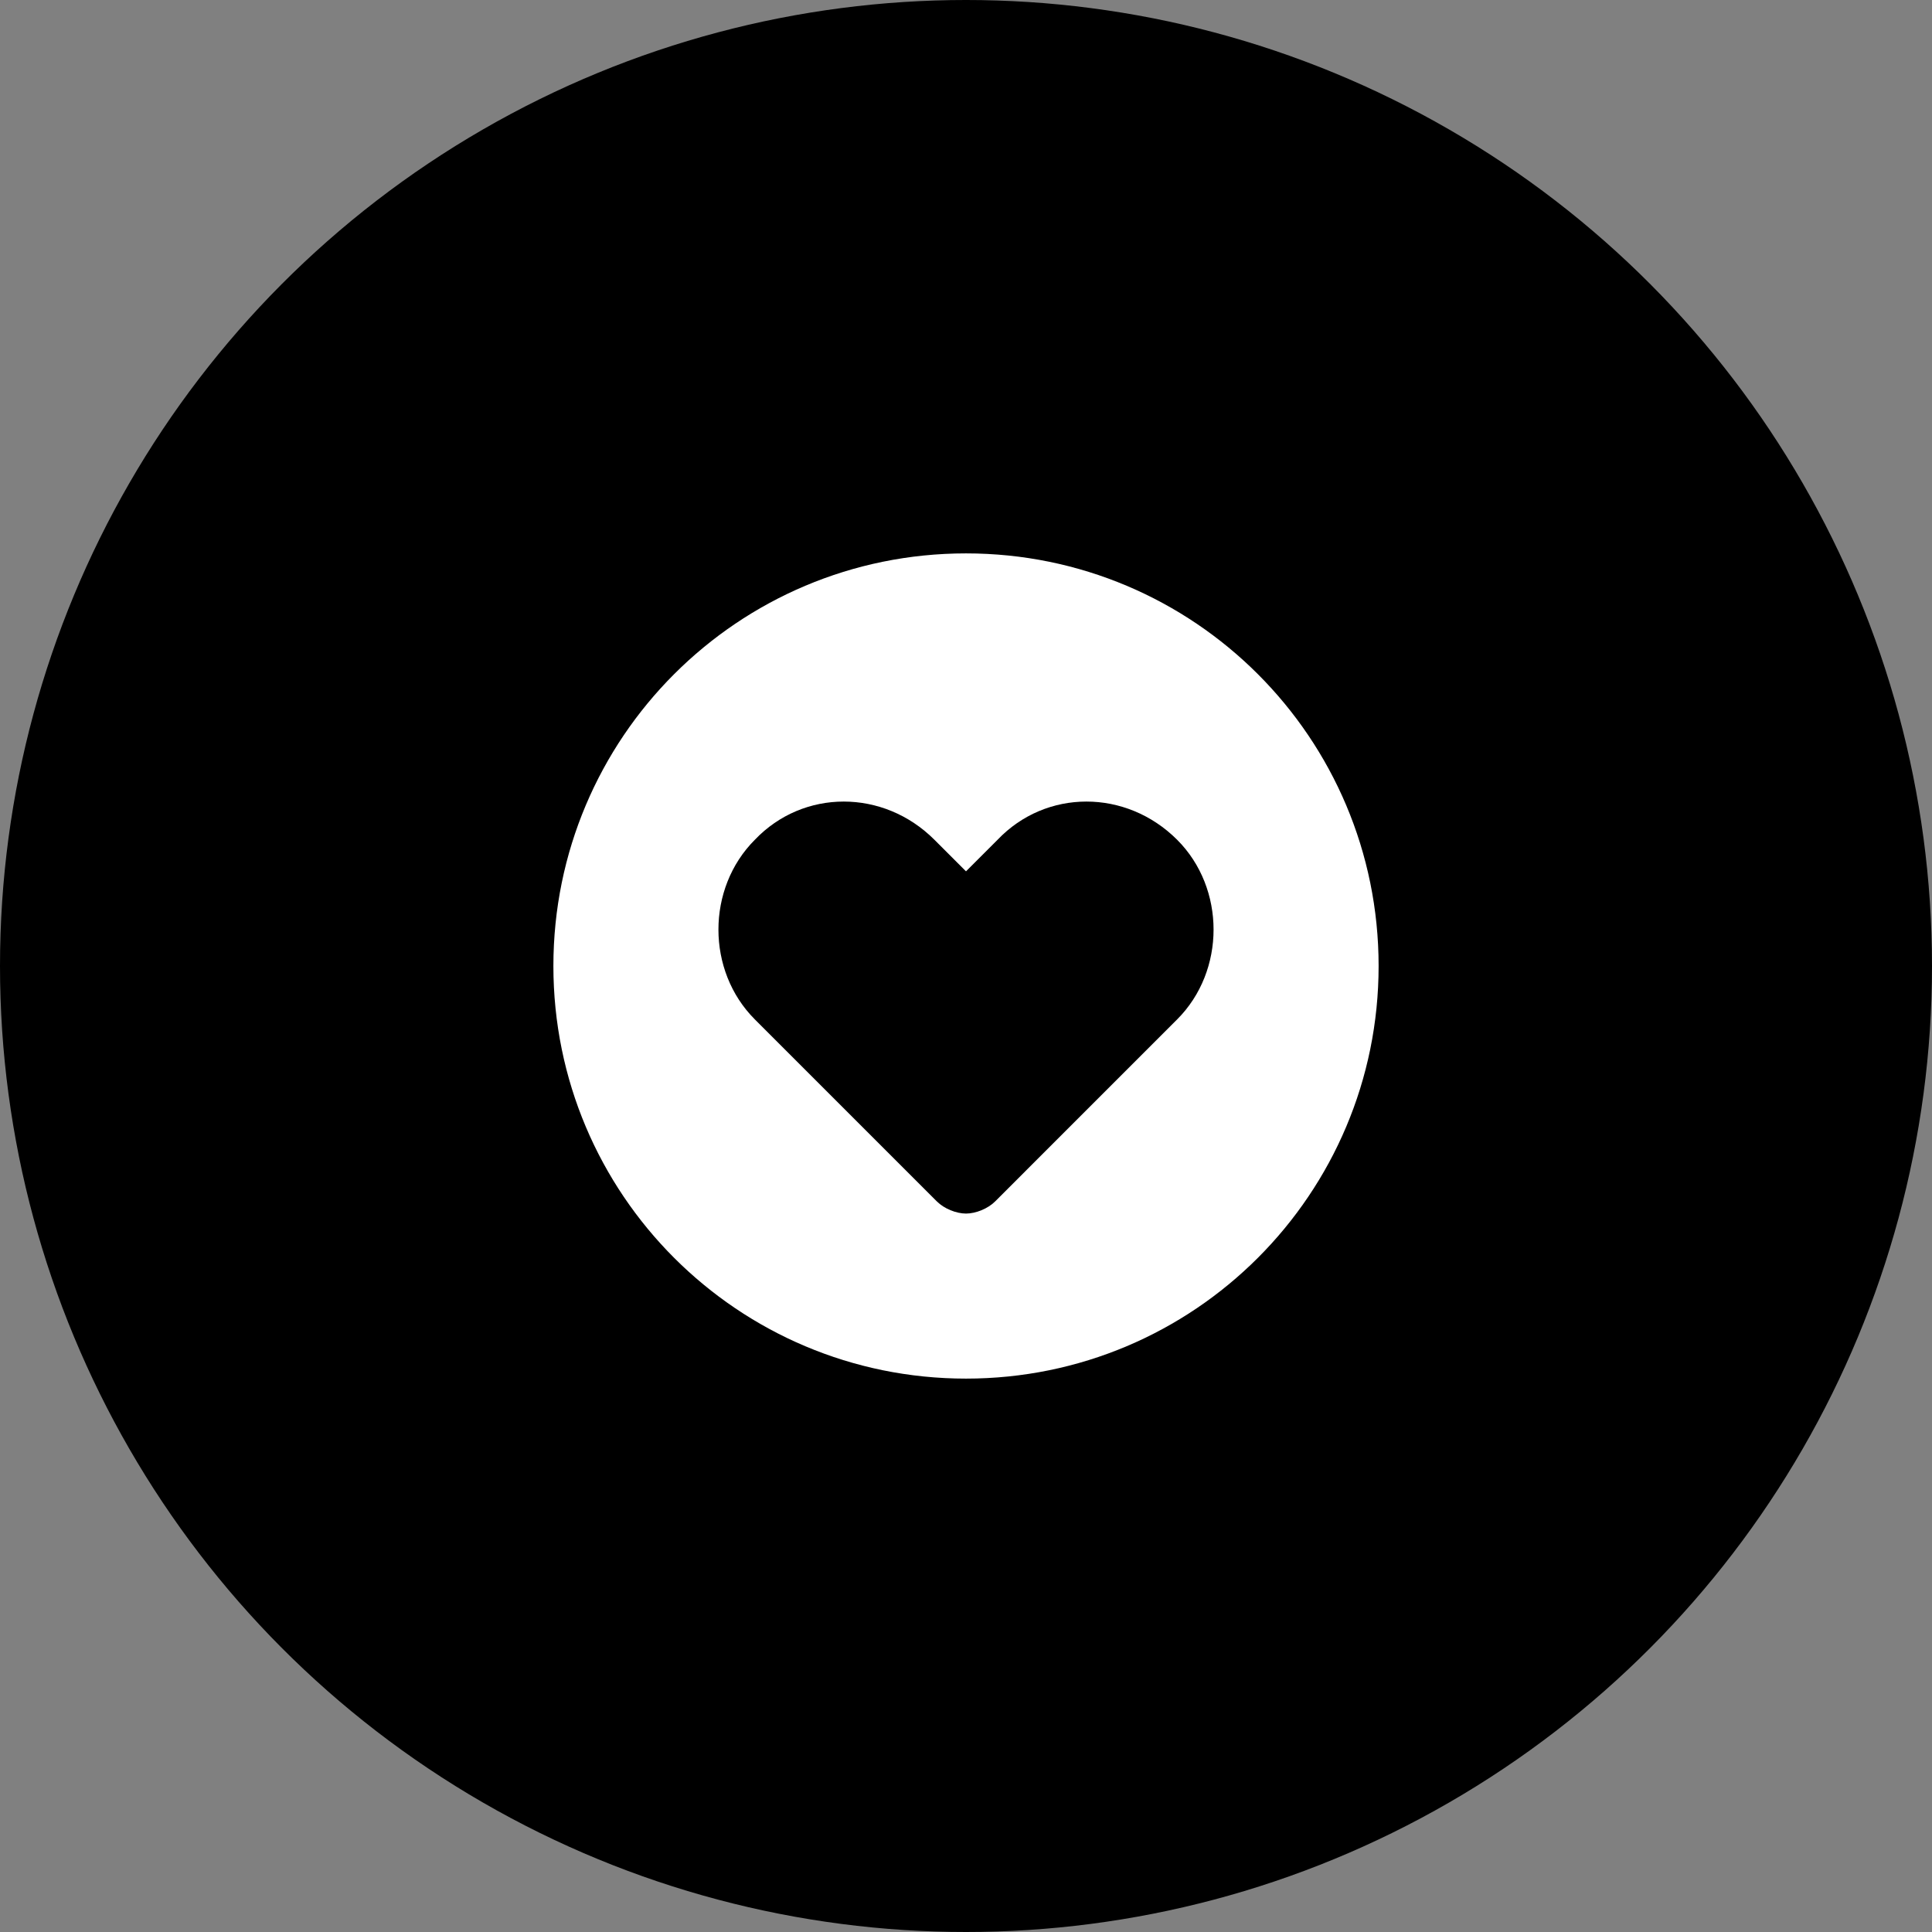 <?xml version="1.0" encoding="UTF-8"?> <!-- Generator: Adobe Illustrator 24.0.1, SVG Export Plug-In . SVG Version: 6.00 Build 0) --> <svg xmlns="http://www.w3.org/2000/svg" xmlns:xlink="http://www.w3.org/1999/xlink" version="1.1" id="Livello_1" x="0px" y="0px" viewBox="0 0 79.6 79.6" style="enable-background:new 0 0 79.6 79.6;" xml:space="preserve"><rect x="0" y="0" width="79.6" height="79.6" fill="#808080" stroke="none"/> <style type="text/css"> .st0{fill:#000000;} .st1{fill-rule:evenodd;clip-rule:evenodd;fill:#FFFFFF;} </style> <circle class="st0" cx="39.8" cy="39.8" r="39.8"></circle> <path class="st1" d="M22.8,39.8c0-9.4,7.6-17,17-17s17,7.6,17,17s-7.6,17-17,17S22.8,49.2,22.8,39.8z M41.1,34.6 c2-2.1,5.3-2.1,7.4,0c2,2,2,5.4,0,7.4L41,49.5c-0.3,0.3-0.8,0.5-1.2,0.5s-0.9-0.2-1.2-0.5L31.1,42c-2-2-2-5.4,0-7.4 c2-2.1,5.3-2.1,7.4,0l1.3,1.3L41.1,34.6z"></path> </svg> 